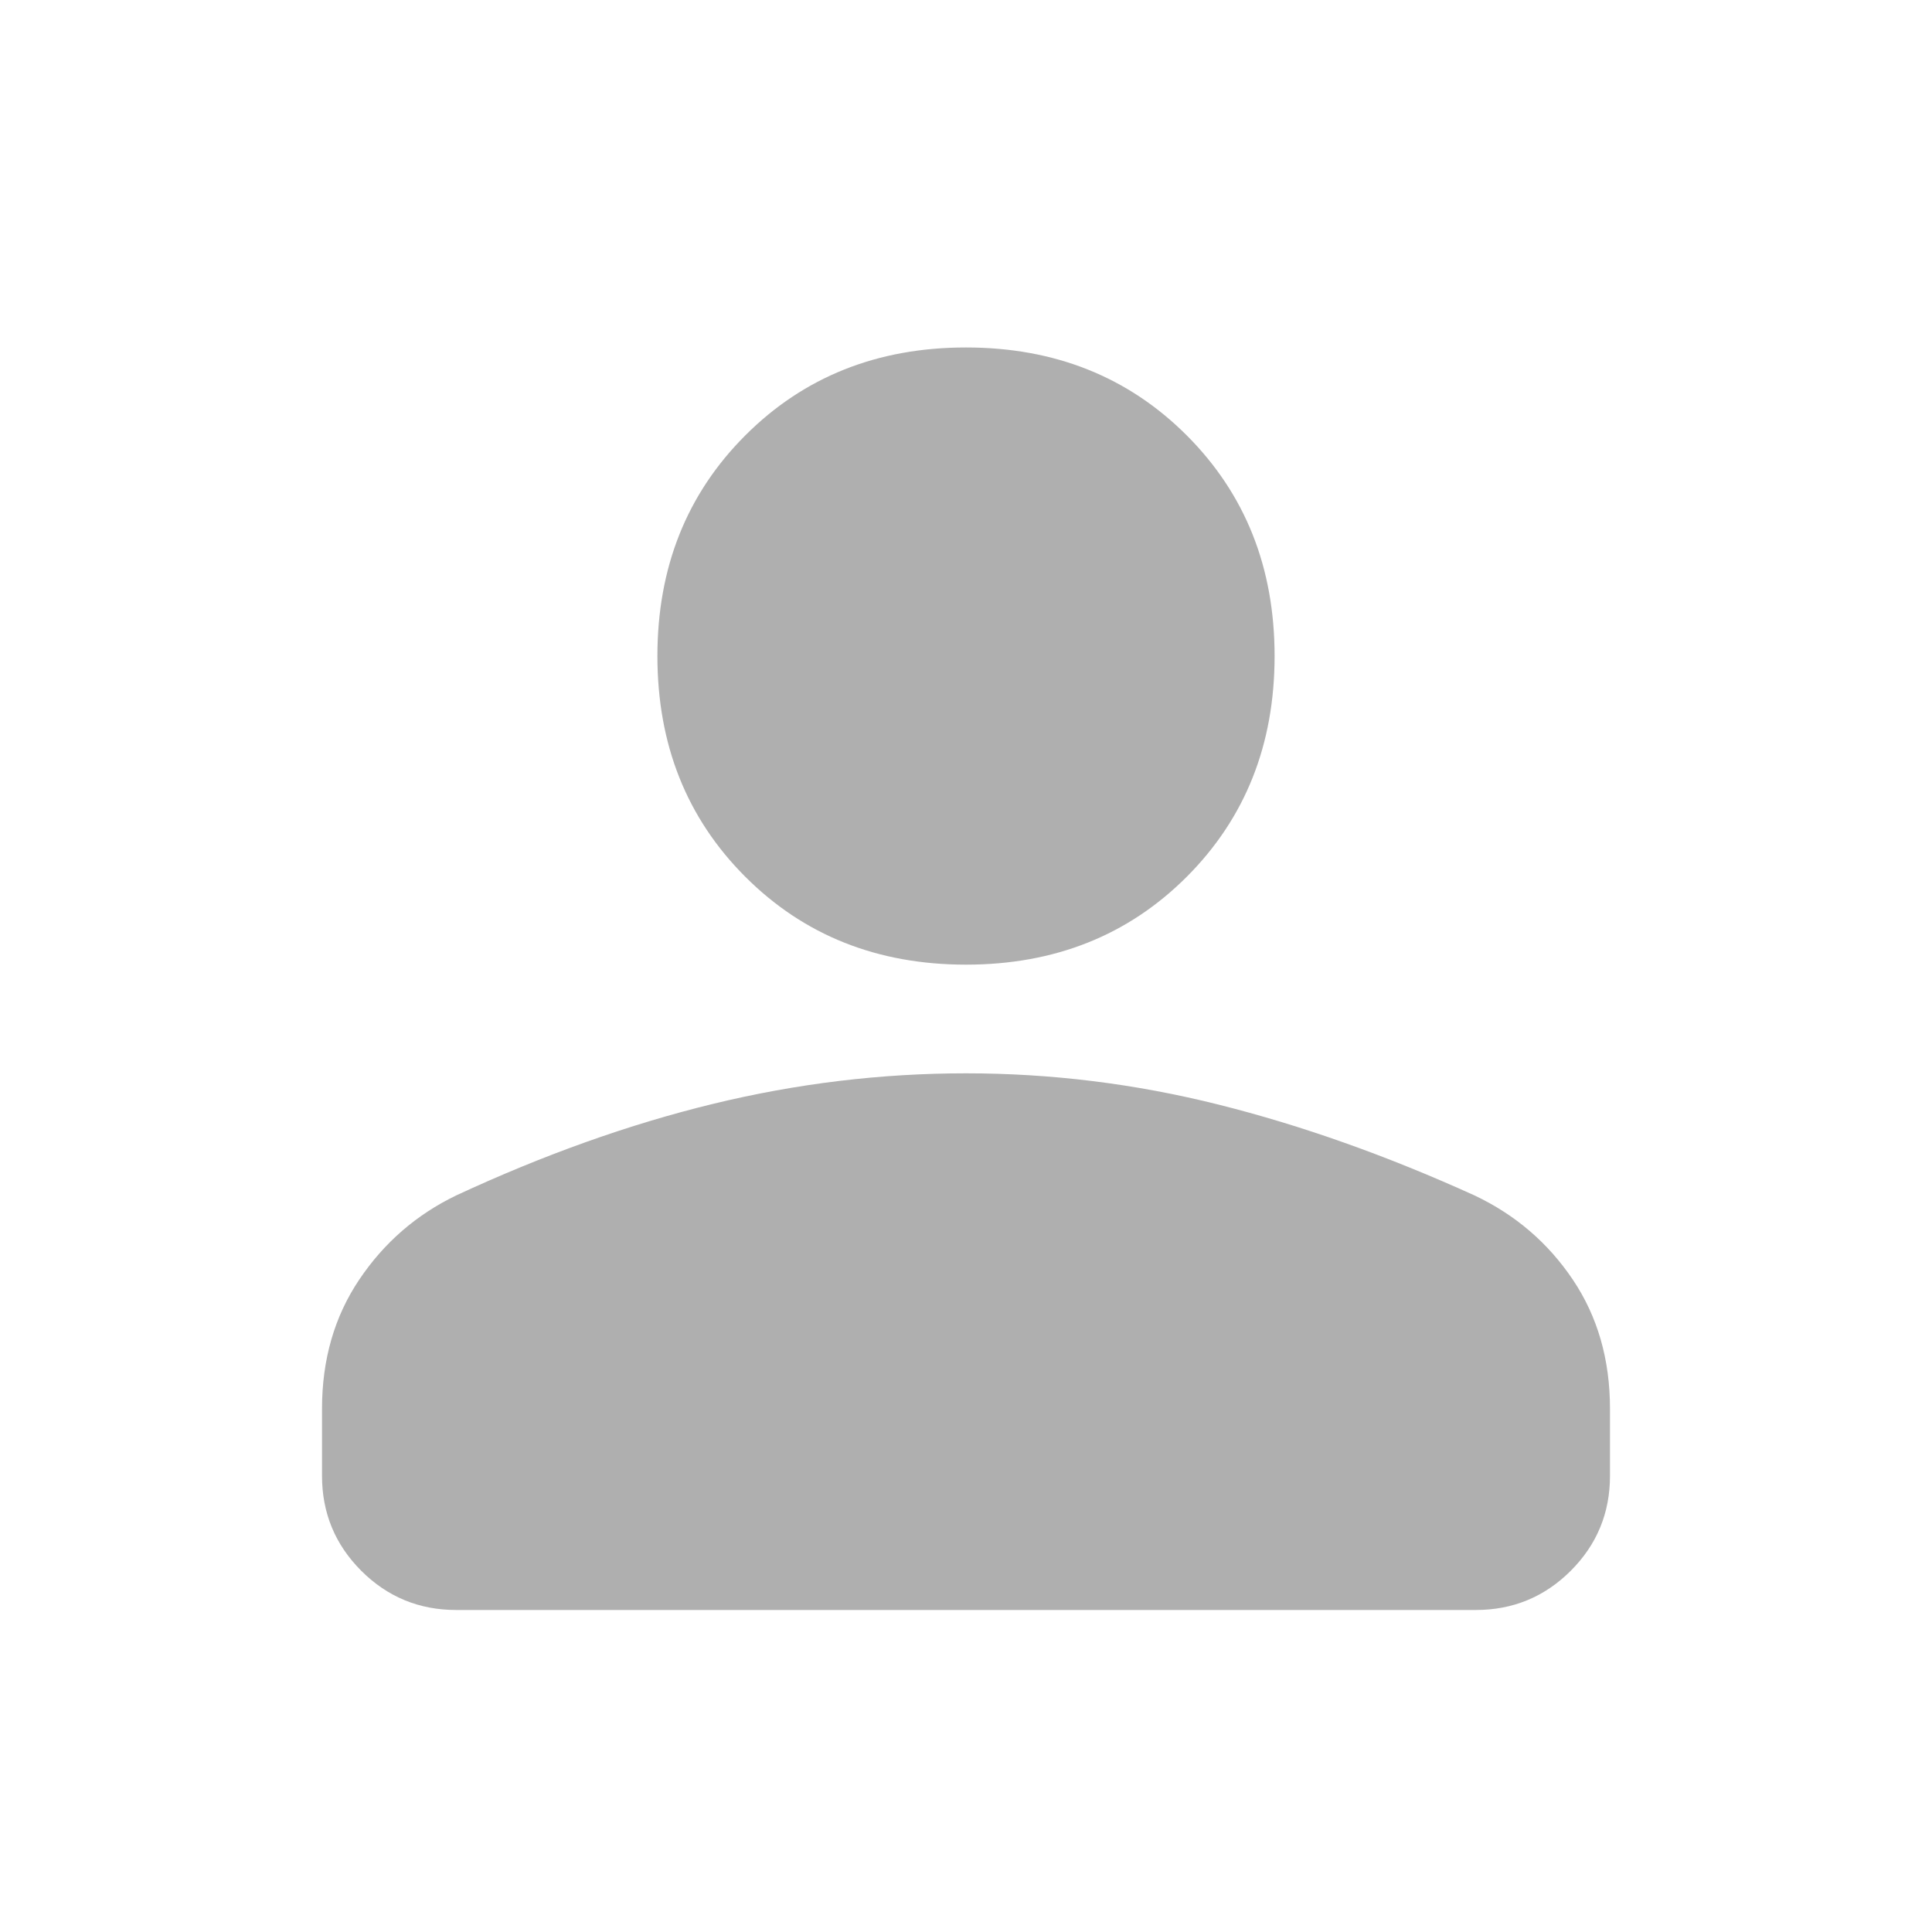 <svg xmlns="http://www.w3.org/2000/svg" fill="none" viewBox="0 0 40 40" height="40" width="40">
<mask height="40" width="40" y="0" x="0" maskUnits="userSpaceOnUse" style="mask-type:alpha" id="mask0_193_9486">
<rect fill="#D9D9D9" height="40" width="40"></rect>
</mask>
<g mask="url(#mask0_193_9486)">
<path fill="#AFAFAF" d="M20 19.972C18.167 19.972 16.644 19.366 15.431 18.153C14.218 16.94 13.611 15.416 13.611 13.583C13.611 11.75 14.218 10.227 15.431 9.014C16.644 7.801 18.167 7.194 20 7.194C21.833 7.194 23.357 7.801 24.57 9.014C25.782 10.227 26.389 11.75 26.389 13.583C26.389 15.416 25.782 16.94 24.57 18.153C23.357 19.366 21.833 19.972 20 19.972ZM6.667 30.555V29.166C6.667 28.148 6.924 27.257 7.438 26.493C7.951 25.729 8.62 25.148 9.445 24.75C11.259 23.907 13.033 23.275 14.764 22.854C16.495 22.433 18.241 22.222 20 22.222C21.759 22.222 23.5 22.437 25.222 22.868C26.945 23.299 28.713 23.926 30.528 24.75C31.37 25.148 32.049 25.729 32.563 26.493C33.077 27.257 33.333 28.148 33.333 29.166V30.555C33.333 31.324 33.063 31.979 32.521 32.521C31.979 33.062 31.324 33.333 30.556 33.333H9.444C8.676 33.333 8.021 33.062 7.479 32.521C6.938 31.979 6.667 31.324 6.667 30.555Z"></path>
</g>
</svg>
